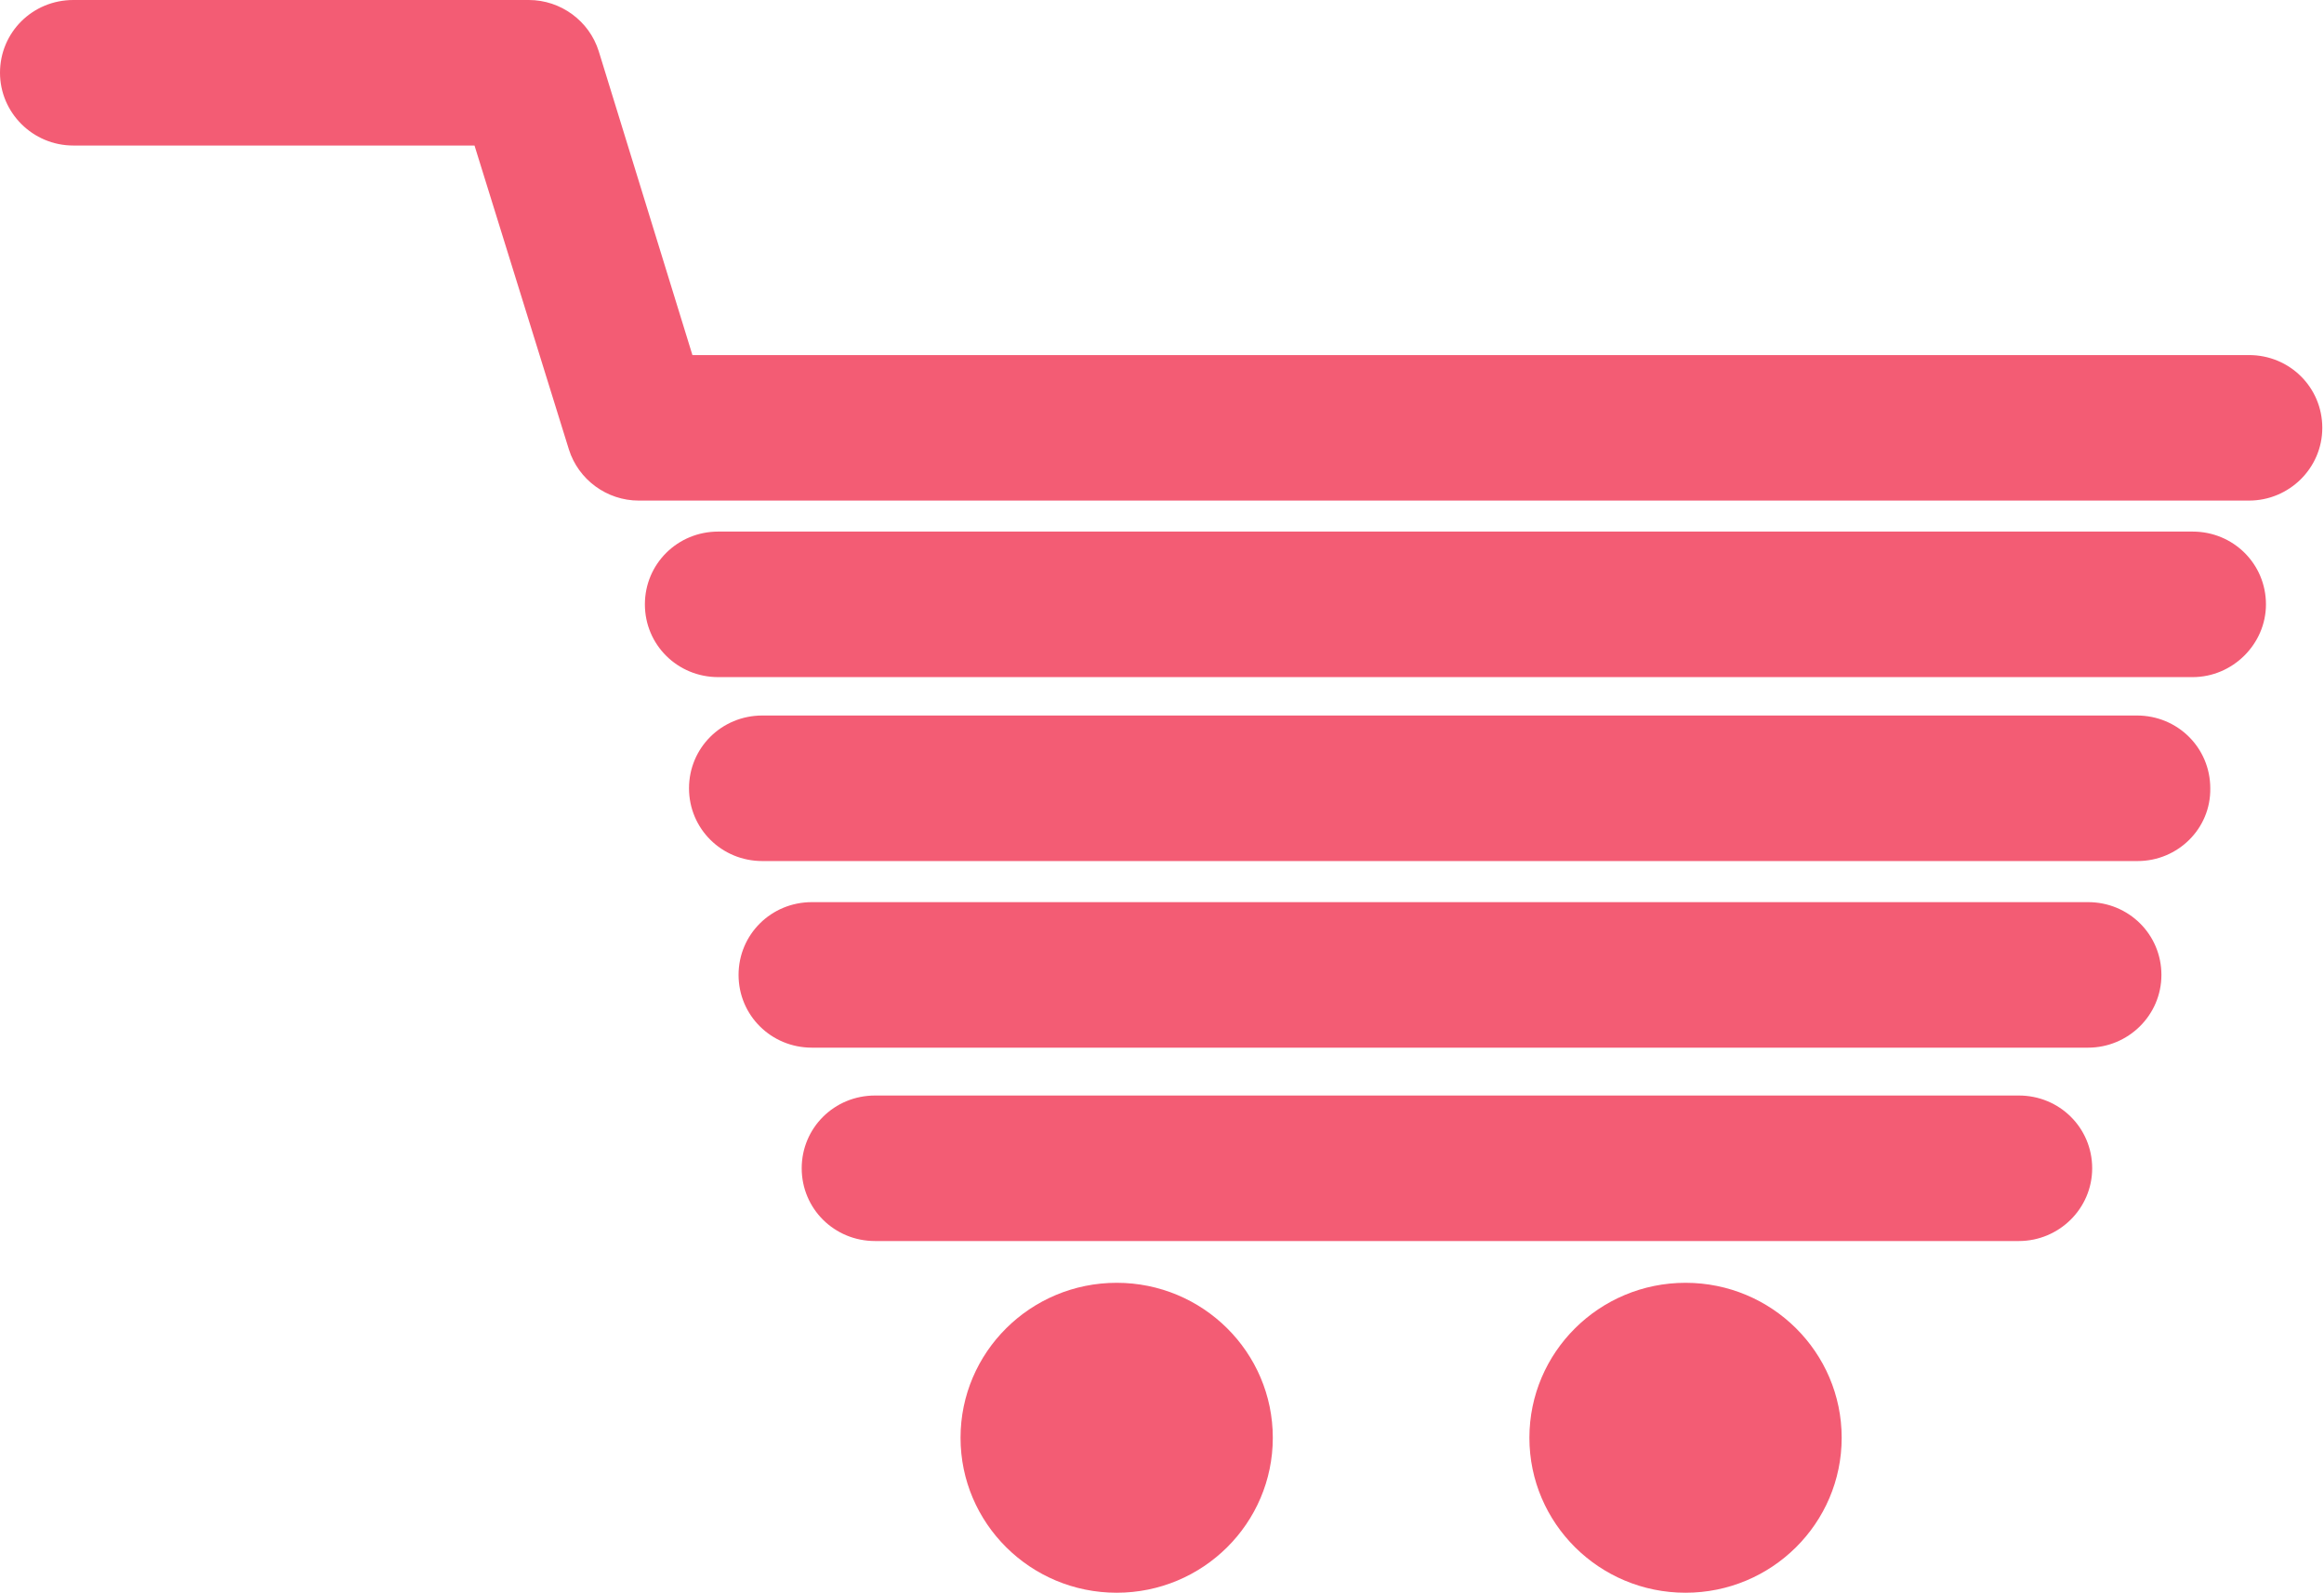 <svg width="124" height="85" viewBox="0 0 124 85" fill="none" xmlns="http://www.w3.org/2000/svg">
<path d="M119.998 26.715H34.083C32.381 26.715 30.86 25.601 30.353 23.983L25.318 7.766H3.912C1.739 7.766 0 6.005 0 3.883C0 1.726 1.739 0 3.912 0H28.216C29.918 0 31.439 1.115 31.946 2.733L36.945 18.949H119.998C122.171 18.949 123.909 20.675 123.909 22.832C123.909 24.989 122.135 26.715 119.998 26.715Z" fill="#F35C74"/>
<path d="M67.912 76.73C67.912 81.296 64.182 85 59.582 85C54.982 85 51.251 81.296 51.251 76.73C51.251 72.164 54.982 68.46 59.582 68.46C64.182 68.46 67.912 72.164 67.912 76.73Z" fill="#F35C74"/>
<path d="M98.265 76.73C98.265 81.296 94.534 85 89.934 85C85.334 85 81.603 81.296 81.603 76.73C81.603 72.164 85.334 68.46 89.934 68.46C94.534 68.46 98.265 72.164 98.265 76.73Z" fill="#F35C74"/>
<path d="M114.057 45.952H40.675C38.501 45.952 36.763 44.226 36.763 42.068C36.763 39.911 38.501 38.185 40.675 38.185H114.02C116.194 38.185 117.932 39.911 117.932 42.068C117.968 44.226 116.194 45.952 114.057 45.952Z" fill="#F35C74"/>
<path d="M111.413 55.911H43.319C41.146 55.911 39.407 54.186 39.407 52.028C39.407 49.871 41.146 48.145 43.319 48.145H111.413C113.586 48.145 115.325 49.871 115.325 52.028C115.325 54.186 113.55 55.911 111.413 55.911Z" fill="#F35C74"/>
<path d="M116.991 36.136H38.321C36.148 36.136 34.409 34.41 34.409 32.253C34.409 30.095 36.148 28.369 38.321 28.369H116.991C119.165 28.369 120.903 30.095 120.903 32.253C120.903 34.374 119.128 36.136 116.991 36.136Z" fill="#F35C74"/>
<path d="M107.719 66.231H46.688C44.515 66.231 42.776 64.505 42.776 62.348C42.776 60.191 44.515 58.465 46.688 58.465H107.719C109.892 58.465 111.631 60.191 111.631 62.348C111.631 64.505 109.856 66.231 107.719 66.231Z" fill="#F35C74"/>
</svg>
